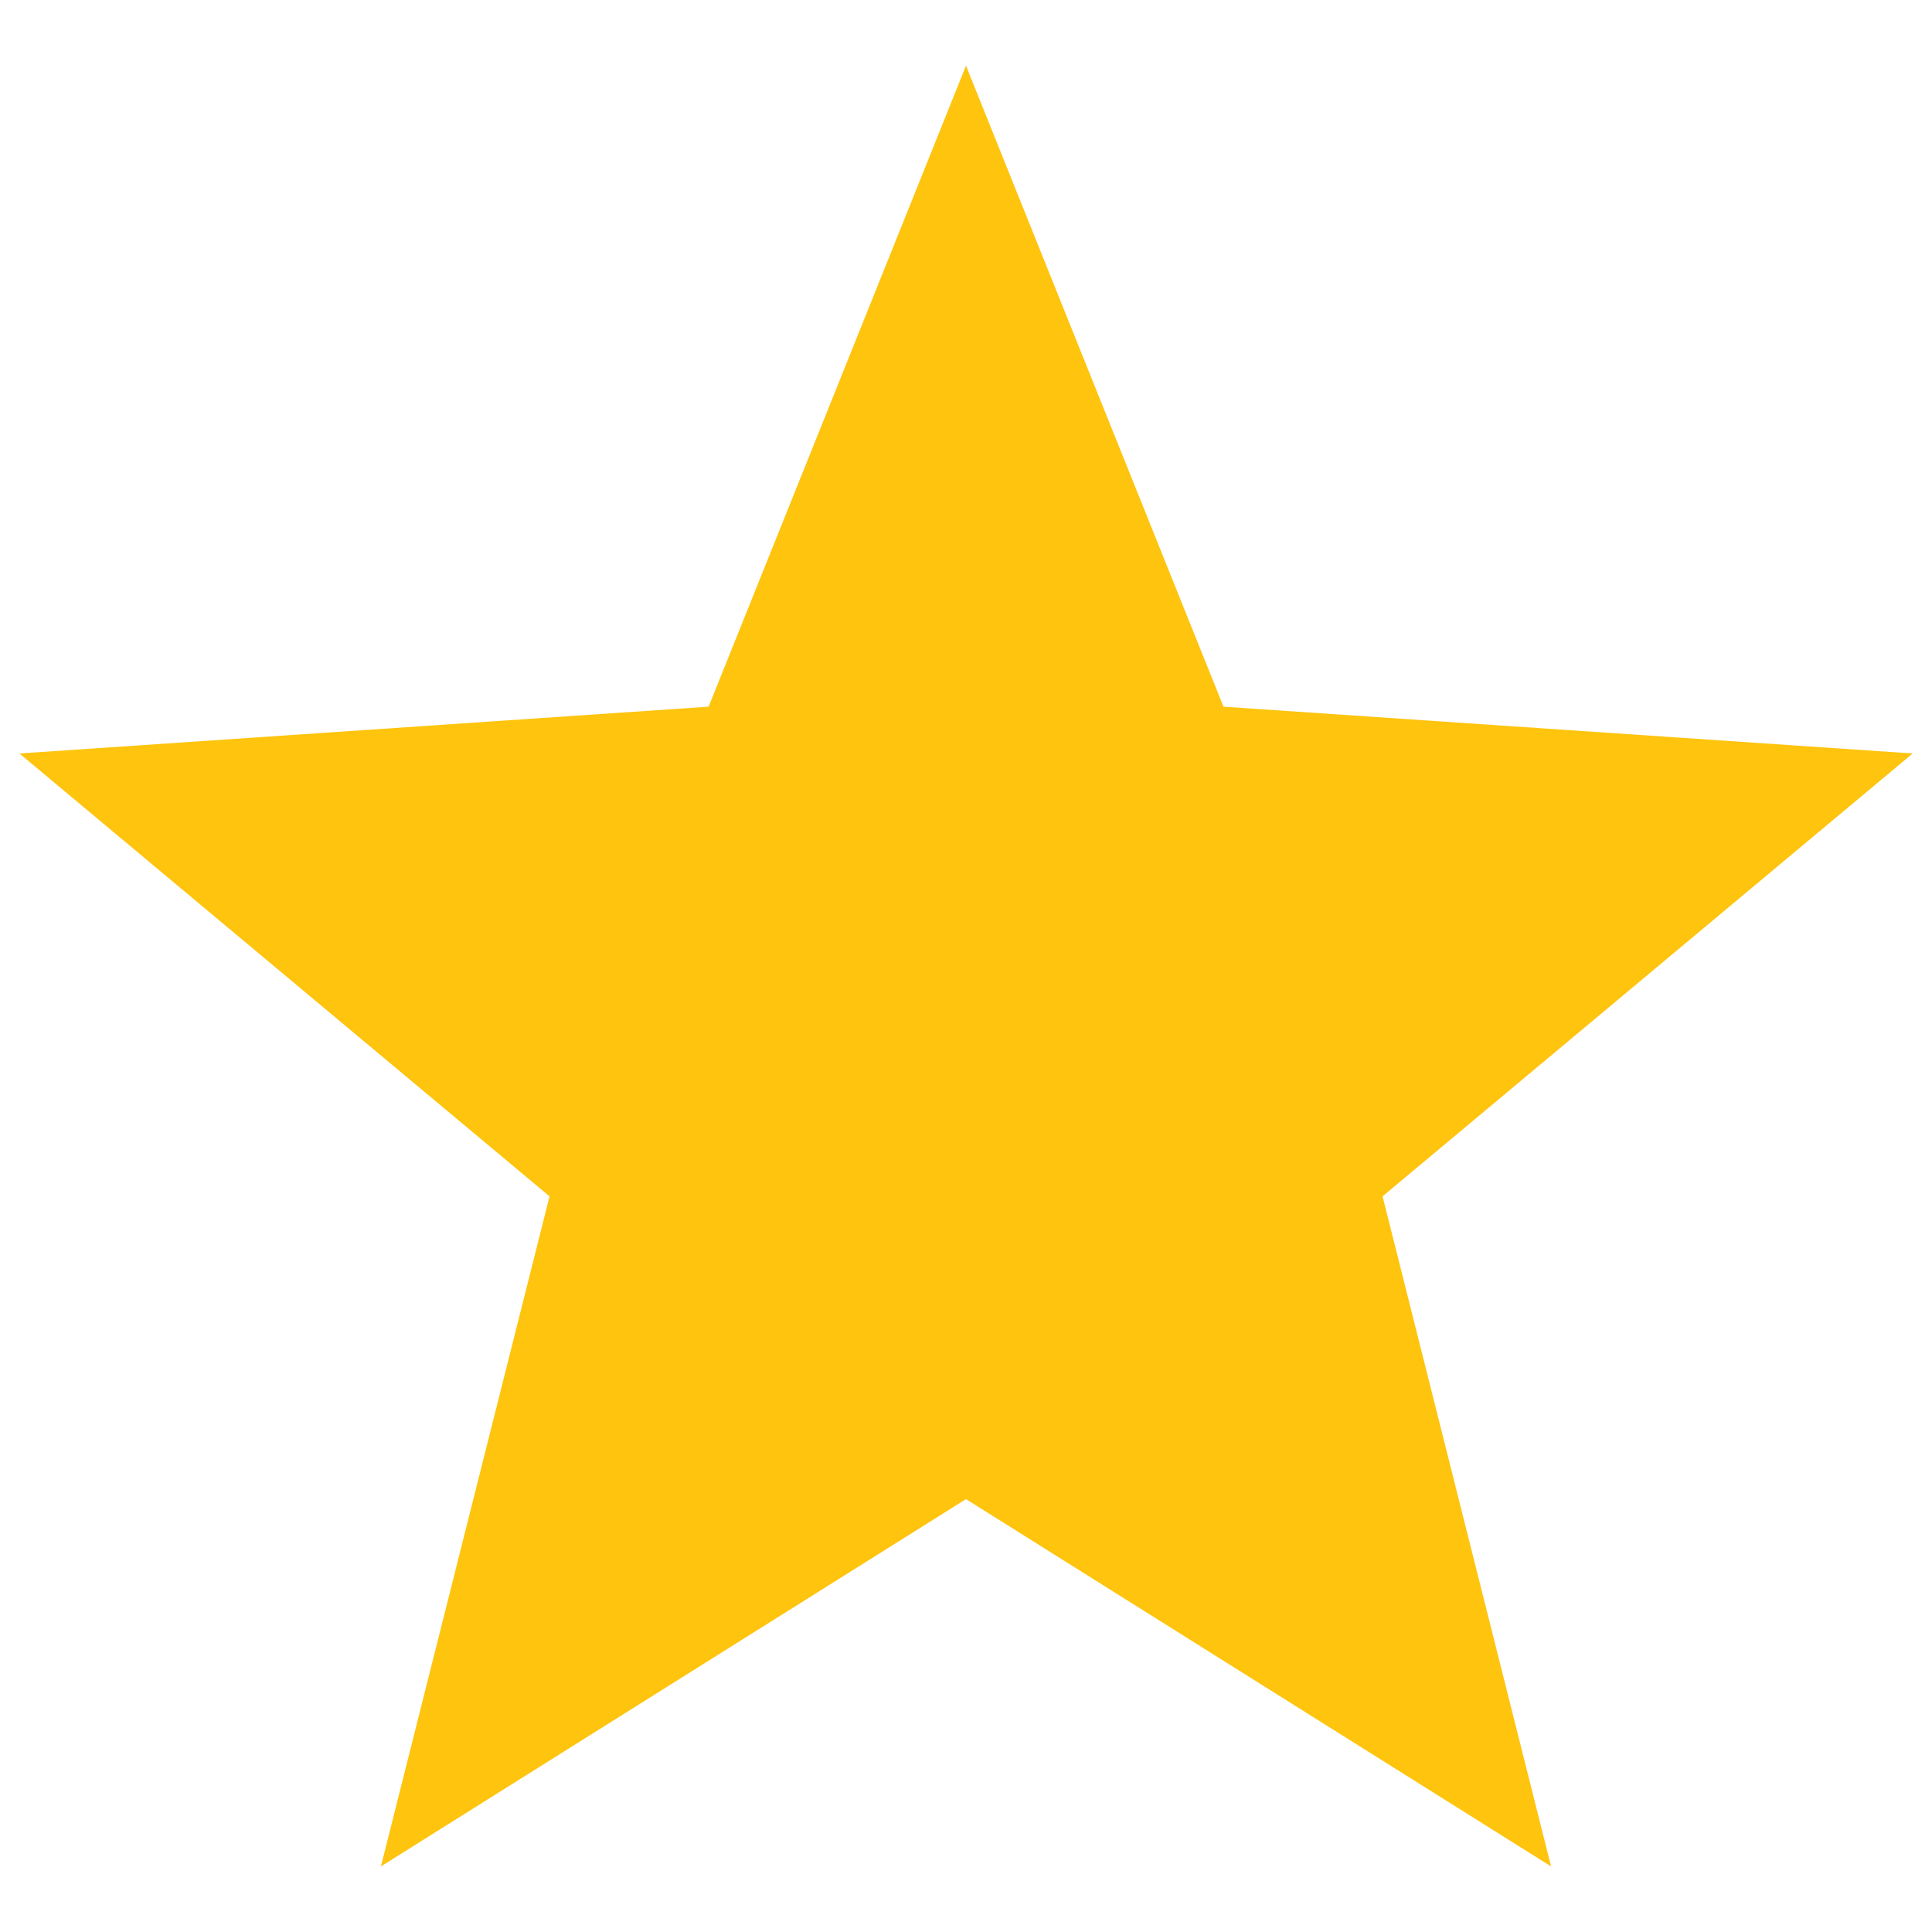 <?xml version="1.0" encoding="utf-8"?>
<!-- Generator: Adobe Illustrator 16.0.0, SVG Export Plug-In . SVG Version: 6.00 Build 0)  -->
<!DOCTYPE svg PUBLIC "-//W3C//DTD SVG 1.1//EN" "http://www.w3.org/Graphics/SVG/1.1/DTD/svg11.dtd">
<svg version="1.1" id="Layer_1" xmlns="http://www.w3.org/2000/svg" xmlns:xlink="http://www.w3.org/1999/xlink" x="0px" y="0px"
	 width="18px" height="18px" viewBox="0 0 18 18" enable-background="new 0 0 18 18" xml:space="preserve">
<polygon fill="#FEC40E" points="9,13.967 3.549,17.389 5.12,11.146 0.181,7.02 6.602,6.584 9,0.612 11.399,6.584 17.82,7.02 
	12.881,11.146 14.451,17.389 "/>
</svg>
